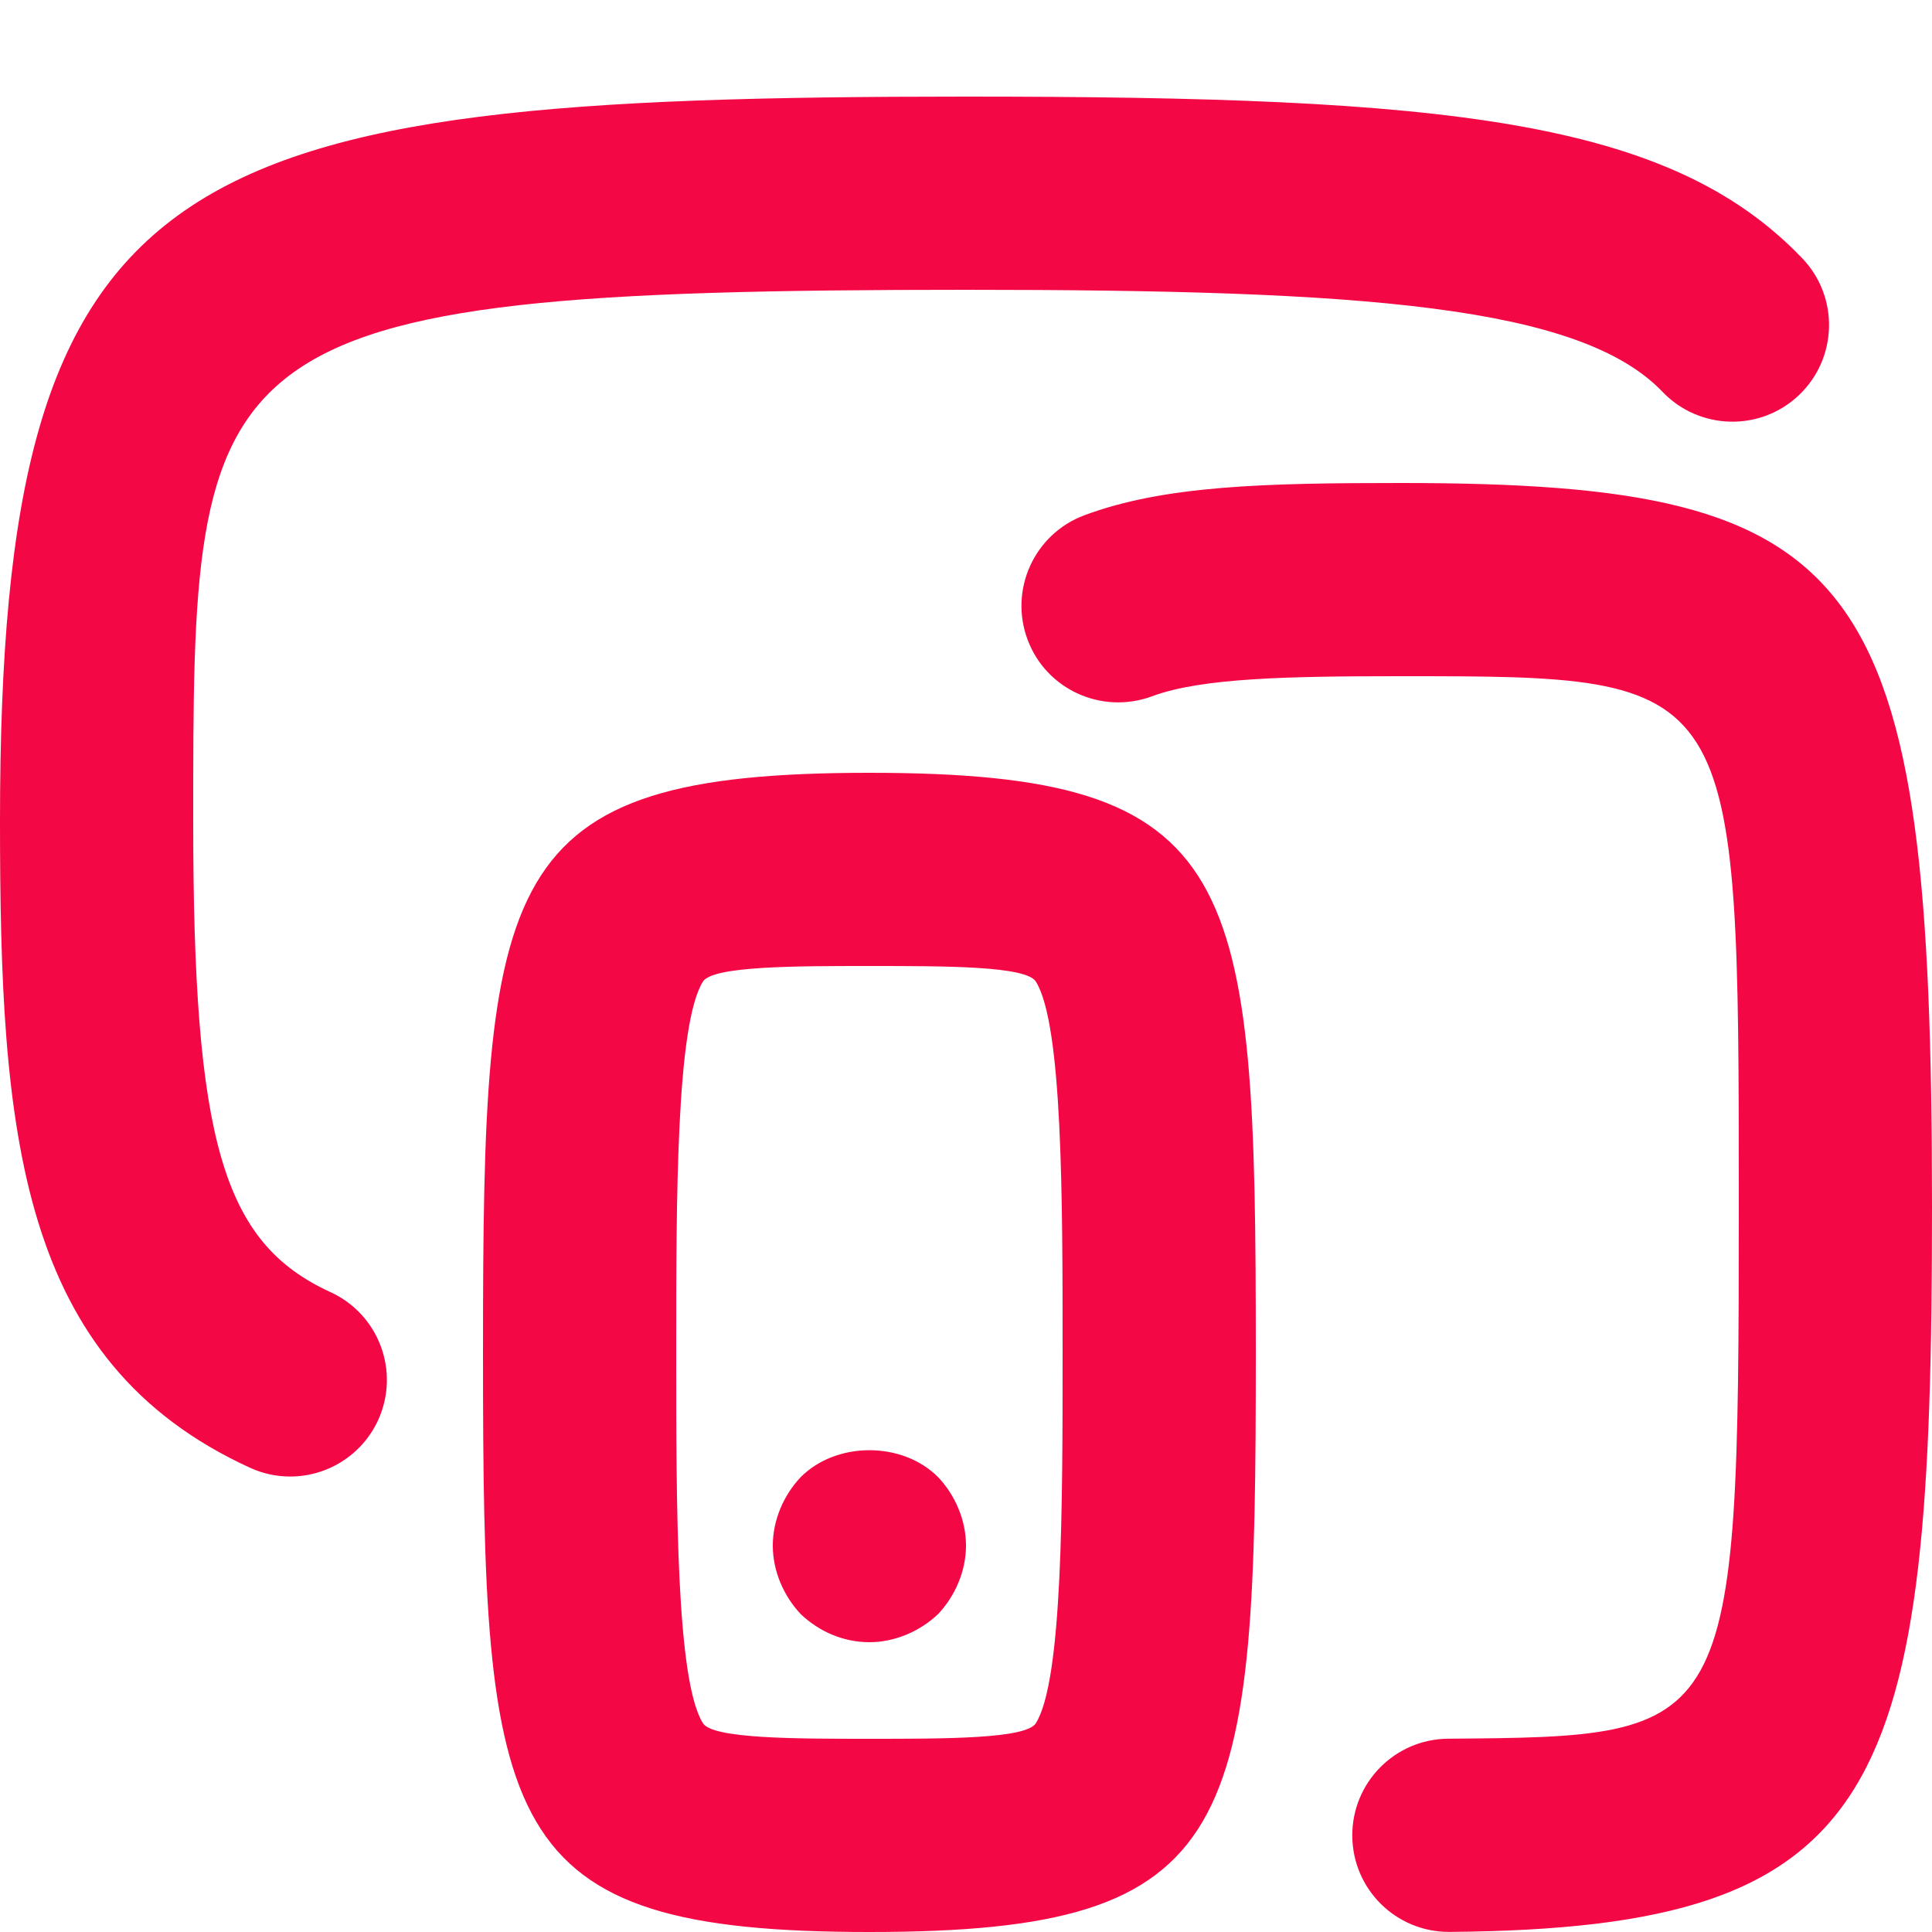 <svg xmlns="http://www.w3.org/2000/svg" width="20" height="20" viewBox="0 0 20 20"><path d="M3.421 13.376C2.306 12.865 2 11.816 2 8.5C2 3.521 2 3 10 3C14.113 3 16.357 3.163 17.211 4.057C17.593 4.455 18.226 4.47 18.625 4.088C19.024 3.706 19.039 3.073 18.657 2.674C17.278 1.232 14.976 1 10 1C1.767 1 0 1.646 0 8.5C0 11.726 0.186 14.094 2.588 15.194C2.723 15.256 2.864 15.285 3.004 15.285C3.383 15.285 3.745 15.068 3.914 14.702C4.144 14.199 3.923 13.606 3.421 13.376ZM14.5 5C13.104 5 12.053 5.024 11.223 5.335C10.706 5.529 10.444 6.106 10.638 6.623C10.832 7.141 11.408 7.399 11.926 7.208C12.438 7.016 13.355 7 14.5 7C18 7 18 7 18 12.5C18 17.976 17.943 17.976 14.991 17.999C14.439 18.003 13.994 18.455 13.999 19.007C14.003 19.557 14.45 19.999 14.999 19.999H15.007C19.54 19.963 20 18.546 20 12.5C20 5.911 19.332 5 14.5 5ZM8.29 15.29C8.11 15.479 8 15.74 8 16C8 16.26 8.11 16.52 8.29 16.71C8.48 16.89 8.73 17 9 17C9.26 17 9.52 16.89 9.71 16.71C9.89 16.52 10 16.26 10 16C10 15.74 9.89 15.479 9.71 15.29C9.34 14.92 8.66 14.92 8.29 15.29ZM9 8C5.135 8 5 9.048 5 14C5 18.952 5.135 20 9 20C12.865 20 13 18.952 13 14C13 9.048 12.865 8 9 8ZM10.723 17.839C10.622 18 9.797 18 9 18C8.24 18 7.378 18 7.277 17.839C7 17.398 7 15.593 7 14C7 12.407 7 10.602 7.277 10.161C7.378 10 8.24 10 9 10C9.797 10 10.622 10 10.723 10.161C11 10.603 11 12.407 11 14C11 15.593 11 17.397 10.723 17.839Z" fill="#f30745"/></svg>